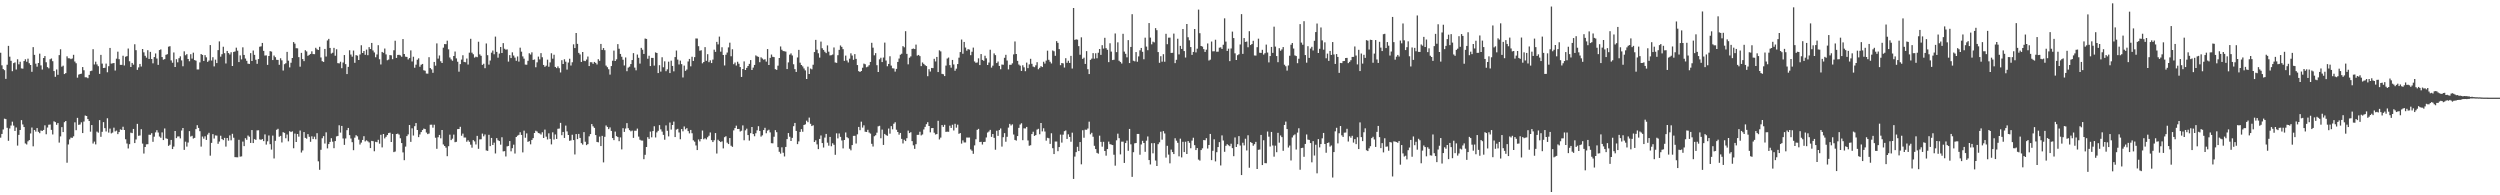 <?xml version="1.0" encoding="UTF-8"?>
<svg xmlns="http://www.w3.org/2000/svg" width="1920" height="150">
  <path d="M0 40.498h1v65.240H0zM1 50.159h1v52.718H1zM2 53.059h1v46.394H2zM3 53.897h1v37.255H3zM4 60.571h1v30.917H4zM5 49.725h1v48.441H5zM6 35.234h1v72.901H6zM7 43.536h1v55.128H7zM8 46.694h1v49.709H8zM9 54.662h1v38.798H9zM10 48.479h1v48.006H10zM11 47.914h1v52.643H11zM12 53.387h1v44.522H12zM13 45.531h1v66.286H13zM14 49.409h1v54.174H14zM15 47.401h1v52.437H15zM16 52.551h1v39.704H16zM17 52.746h1v42.833H17zM18 46.907h1v50.661H18zM19 45.527h1v64.673H19zM20 47.401h1v63.560H20zM21 45.069h1v63.455H21zM22 48.608h1v58.955H22zM23 49.924h1v52.567H23zM24 55.119h1v42.835H24zM25 36.223h1v76.174H25zM26 42.114h1v57.703H26zM27 48.921h1v52.155H27zM28 51.185h1v47.150H28zM29 48.363h1v52.858H29zM30 41.206h1v61.077H30zM31 50.203h1v50.056H31zM32 53.421h1v47.129H32zM33 44.522h1v55.289H33zM34 43.069h1v53.181H34zM35 47.823h1v55.296H35zM36 51.535h1v46.387H36zM37 52.480h1v43.325H37zM38 45.525h1v50.143H38zM39 44.884h1v54.872H39zM40 47.010h1v56.236H40zM41 54.593h1v38.573H41zM42 58.999h1v34.811H42zM43 53.341h1v42.519H43zM44 57.442h1v37.074H44zM45 42.329h1v67.209H45zM46 37.816h1v66.918H46zM47 51.185h1v46.429H47zM48 50.418h1v51.013H48zM49 56.870h1v36.990H49zM50 56.172h1v36.740H50zM51 43.240h1v81.715H51zM52 44.728h1v66.218H52zM53 44.778h1v62.292H53zM54 45.426h1v60.235H54zM55 44.877h1v61.027H55zM56 42.068h1v62.613H56zM57 47.237h1v46.719H57zM58 48.601h1v51.368H58zM59 59.651h1v30.881H59zM60 57.273h1v38.603H60zM61 56.811h1v38.757H61zM62 56.593h1v37.356H62zM63 51.512h1v50.700H63zM64 53.963h1v39.388H64zM65 59.324h1v29.414H65zM66 59.383h1v29.718H66zM67 60.056h1v31.409H67zM68 57.511h1v35.415H68zM69 54.650h1v46.454H69zM70 54.277h1v41.759H70zM71 37.761h1v72.469H71zM72 49.507h1v59.239H72zM73 47.342h1v63.574H73zM74 49.443h1v51.649H74zM75 50.819h1v51.070H75zM76 56.735h1v35.506H76zM77 42.151h1v62.913H77zM78 48.823h1v52.409H78zM79 52.247h1v41.565H79zM80 52.057h1v46.326H80zM81 48.850h1v52.110H81zM82 55.476h1v35.339H82zM83 50.821h1v51.011H83zM84 36.813h1v61.977H84zM85 48.834h1v53.602H85zM86 48.626h1v53.188H86zM87 48.365h1v49.690H87zM88 54.181h1v46.758H88zM89 45.051h1v55.241H89zM90 39.668h1v63.329H90zM91 45.481h1v55.925H91zM92 49.841h1v49.516H92zM93 49.802h1v49.997H93zM94 42.810h1v54.538H94zM95 50.265h1v49.596H95zM96 43.556h1v63.412H96zM97 43.092h1v67.138H97zM98 37.248h1v76.783H98zM99 47.056h1v63.677H99zM100 51.441h1v50.464H100zM101 48.349h1v53.897H101zM102 49.690h1v49.356H102zM103 34.000h1v75.877H103zM104 38.555h1v68.578H104zM105 53.636h1v41.517H105zM106 51.771h1v52.517H106zM107 49.086h1v54.971H107zM108 51.093h1v48.136H108zM109 37.642h1v72.647H109zM110 40.208h1v77.699H110zM111 42.854h1v70.017H111zM112 44.270h1v66.589H112zM113 38.564h1v72.166H113zM114 45.252h1v58.207H114zM115 39.832h1v63.709H115zM116 45.300h1v56.980H116zM117 48.658h1v60.233H117zM118 43.835h1v61.109H118zM119 41.050h1v60.612H119zM120 44.980h1v54.996H120zM121 49.837h1v51.968H121zM122 38.427h1v66.415H122zM123 37.937h1v67.889H123zM124 43.810h1v57.864H124zM125 45.811h1v61.766H125zM126 45.396h1v53.268H126zM127 42.089h1v64.137H127zM128 41.613h1v65.012H128zM129 35.843h1v76.170H129zM130 35.484h1v75.677H130zM131 46.397h1v61.050H131zM132 48.173h1v66.316H132zM133 40.290h1v72.281H133zM134 51.432h1v49.198H134zM135 45.461h1v60.615H135zM136 47.887h1v56.939H136zM137 44.673h1v60.093H137zM138 43.261h1v63.011H138zM139 46.376h1v53.847H139zM140 50.912h1v47.399H140zM141 39.434h1v75.677H141zM142 42.444h1v66.380H142zM143 41.592h1v70.999H143zM144 45.303h1v64.140H144zM145 47.051h1v53.675H145zM146 41.602h1v63.270H146zM147 44.982h1v59.326H147zM148 40.462h1v65.907H148zM149 46.140h1v59.729H149zM150 46.607h1v52.586H150zM151 53.341h1v42.815H151zM152 53.352h1v44.909H152zM153 47.900h1v52.860H153zM154 41.503h1v71.063H154zM155 42.201h1v62.668H155zM156 46.781h1v59.713H156zM157 42.323h1v62.377H157zM158 44.041h1v63.448H158zM159 47.514h1v55.870H159zM160 46.511h1v55.481H160zM161 34.632h1v84.913H161zM162 46.479h1v63.261H162zM163 43.909h1v59.086H163zM164 50.997h1v55.385H164zM165 45.840h1v58.161H165zM166 48.422h1v55.708H166zM167 38.482h1v71.963H167zM168 31.778h1v76.920H168zM169 43.499h1v60.754H169zM170 41.624h1v65.192H170zM171 35.912h1v71.693H171zM172 40.849h1v65.028H172zM173 48.727h1v63.883H173zM174 39.141h1v66.859H174zM175 40.732h1v67.326H175zM176 41.842h1v62.121H176zM177 40.153h1v67.614H177zM178 50.677h1v52.064H178zM179 39.892h1v65.872H179zM180 39.521h1v81.134H180zM181 36.603h1v84.190H181zM182 38.933h1v81.910H182zM183 47.676h1v59.711H183zM184 42.547h1v77.763H184zM185 45.605h1v74.522H185zM186 36.356h1v72.377H186zM187 42.194h1v70.054H187zM188 44.950h1v61.208H188zM189 46.680h1v60.683H189zM190 48.885h1v55.193H190zM191 49.095h1v55.936H191zM192 40.798h1v68.994H192zM193 46.859h1v53.041H193zM194 38.814h1v71.084H194zM195 42.160h1v64.716H195zM196 45.889h1v61.512H196zM197 49.022h1v51.102H197zM198 45.369h1v54.684H198zM199 35.877h1v71.180H199zM200 35.568h1v71.848H200zM201 32.954h1v73.851H201zM202 39.050h1v69.326H202zM203 42.641h1v60.567H203zM204 42.549h1v68.523H204zM205 49.841h1v58.697H205zM206 42.993h1v61.050H206zM207 39.290h1v71.439H207zM208 39.647h1v75.224H208zM209 46.106h1v58.019H209zM210 42.652h1v79.037H210zM211 43.906h1v64.224H211zM212 45.905h1v53.803H212zM213 46.012h1v52.895H213zM214 49.747h1v55.254H214zM215 44.753h1v59.583H215zM216 46.333h1v63.062H216zM217 54.167h1v47.374H217zM218 49.308h1v52.716H218zM219 48.592h1v57.616H219zM220 39.844h1v63.494H220zM221 46.614h1v61.919H221zM222 51.782h1v49.001H222zM223 48.193h1v53.254H223zM224 44.527h1v56.316H224zM225 32.291h1v81.580H225zM226 33.561h1v69.056H226zM227 36.994h1v72.054H227zM228 37.095h1v65.813H228zM229 43.863h1v61.121H229zM230 51.180h1v49.043H230zM231 40.599h1v76.554H231zM232 45.351h1v70.212H232zM233 46.973h1v54.469H233zM234 38.548h1v67.358H234zM235 39.498h1v67.010H235zM236 42.840h1v60.152H236zM237 42.130h1v62.910H237zM238 41.423h1v67.458H238zM239 39.427h1v65.261H239zM240 41.544h1v65.247H240zM241 41.620h1v63.320H241zM242 36.720h1v70.237H242zM243 37.885h1v64.407H243zM244 38.422h1v85.462H244zM245 35.950h1v94.457H245zM246 44.147h1v70.914H246zM247 46.987h1v59.221H247zM248 47.580h1v56.948H248zM249 37.573h1v72.681H249zM250 43.401h1v58.225H250zM251 31.082h1v82.885H251zM252 29.842h1v80.804H252zM253 36.834h1v72.185H253zM254 41.105h1v65.055H254zM255 40.478h1v68.307H255zM256 36.777h1v77.055H256zM257 42.785h1v65.577H257zM258 37.852h1v66.916H258zM259 48.475h1v55.925H259zM260 48.704h1v47.491H260zM261 47.417h1v54.405H261zM262 52.366h1v44.371H262zM263 48.047h1v58.301H263zM264 42.295h1v68.976H264zM265 49.267h1v57.088H265zM266 56.879h1v43.137H266zM267 51.375h1v46.893H267zM268 38.583h1v65.224H268zM269 41.885h1v64.490H269zM270 43.508h1v65.682H270zM271 38.832h1v76.501H271zM272 48.246h1v57.475H272zM273 42.320h1v61.507H273zM274 42.778h1v61.949H274zM275 46.056h1v61.185H275zM276 41.840h1v69.157H276zM277 34.760h1v74.771H277zM278 40.725h1v66.735H278zM279 39.143h1v65.442H279zM280 42.112h1v66.495H280zM281 38.077h1v69.678H281zM282 42.377h1v66.165H282zM283 36.209h1v73.226H283zM284 37.617h1v76.073H284zM285 32.954h1v75.215H285zM286 38.750h1v69.695H286zM287 40.295h1v75.883H287zM288 43.987h1v64.897H288zM289 41.805h1v67.410H289zM290 34.721h1v72.665H290zM291 45.502h1v64.835H291zM292 49.487h1v54.028H292zM293 39.899h1v73.279H293zM294 40.533h1v62.395H294zM295 37.285h1v68.994H295zM296 41.789h1v63.274H296zM297 46.287h1v57.440H297zM298 45.792h1v56.401H298zM299 42.281h1v59.596H299zM300 42.513h1v66.554H300zM301 45.479h1v57.372H301zM302 38.628h1v78.209H302zM303 31.274h1v85.121H303zM304 44.474h1v58.463H304zM305 42.197h1v60.420H305zM306 42.105h1v61.251H306zM307 42.549h1v63.661H307zM308 43.561h1v66.293H308zM309 30.004h1v87.039H309zM310 41.467h1v81.587H310zM311 43.510h1v69.099H311zM312 43.700h1v60.853H312zM313 45.669h1v57.561H313zM314 44.598h1v51.411H314zM315 38.706h1v70.255H315zM316 47.198h1v51.373H316zM317 43.561h1v60.539H317zM318 52.034h1v44.904H318zM319 49.660h1v44.865H319zM320 45.856h1v53.973H320zM321 44.801h1v60.512H321zM322 51.260h1v52.007H322zM323 49.697h1v51.709H323zM324 49.111h1v50.773H324zM325 53.957h1v44.799H325zM326 54.325h1v44.797H326zM327 56.463h1v45.328H327zM328 56.598h1v46.440H328zM329 43.932h1v58.640H329zM330 52.288h1v43.515H330zM331 53.309h1v42.416H331zM332 55.927h1v42.146H332zM333 47.582h1v48.219H333zM334 50.416h1v55.380H334zM335 33.341h1v80.942H335zM336 45.021h1v60.406H336zM337 42.609h1v61.013H337zM338 47.042h1v59.214H338zM339 48.363h1v51.501H339zM340 36.619h1v74.341H340zM341 33.852h1v78.291H341zM342 33.936h1v79.482H342zM343 31.252h1v88.687H343zM344 37.901h1v74.380H344zM345 44.133h1v59.312H345zM346 45.618h1v62.029H346zM347 46.655h1v59.827H347zM348 43.018h1v60.333H348zM349 39.601h1v69.587H349zM350 44.859h1v64.059H350zM351 47.404h1v51.768H351zM352 55.023h1v44.055H352zM353 49.246h1v48.138H353zM354 45.786h1v58.459H354zM355 42.467h1v60.114H355zM356 47.543h1v58.060H356zM357 47.807h1v57.806H357zM358 44.948h1v63.906H358zM359 49.544h1v58.159H359zM360 40.443h1v68.479H360zM361 29.823h1v81.264H361zM362 40.427h1v72.972H362zM363 41.693h1v65.913H363zM364 44.250h1v64.357H364zM365 43.538h1v67.415H365zM366 43.943h1v60.381H366zM367 32.046h1v82.256H367zM368 41.789h1v65.252H368zM369 42.835h1v64.128H369zM370 49.825h1v52.801H370zM371 48.942h1v55.783H371zM372 52.384h1v50.899H372zM373 33.357h1v82.189H373zM374 42.407h1v73.471H374zM375 49.590h1v53.927H375zM376 46.493h1v65.730H376zM377 40.443h1v65.492H377zM378 38.818h1v72.519H378zM379 41.656h1v67.889H379zM380 28.104h1v89.747H380zM381 39.828h1v66.241H381zM382 44.268h1v63.435H382zM383 41.174h1v67.163H383zM384 36.104h1v74.998H384zM385 40.714h1v64.721H385zM386 33.108h1v83.153H386zM387 37.434h1v78.644H387zM388 38.125h1v82.043H388zM389 37.933h1v74.480H389zM390 47.317h1v64.778H390zM391 42.345h1v66.016H391zM392 44.570h1v71.649H392zM393 40.210h1v73.622H393zM394 42.638h1v68.465H394zM395 44.213h1v73.702H395zM396 46.706h1v58.488H396zM397 43.353h1v60.848H397zM398 47.305h1v56.280H398zM399 36.610h1v64.993H399zM400 39.704h1v63.943H400zM401 43.300h1v73.730H401zM402 45.078h1v55.252H402zM403 49.628h1v56.161H403zM404 49.693h1v52.760H404zM405 46.685h1v62.244H405zM406 40.897h1v67.481H406zM407 41.908h1v68.932H407zM408 40.196h1v67.289H408zM409 46.040h1v60.068H409zM410 45.687h1v56.438H410zM411 51.647h1v48.745H411zM412 47.884h1v53.139H412zM413 43.449h1v58.731H413zM414 45.612h1v56.891H414zM415 40.814h1v62.519H415zM416 43.977h1v57.578H416zM417 49.844h1v56.136H417zM418 51.299h1v48.257H418zM419 50.455h1v54.508H419zM420 45.806h1v61.324H420zM421 51.274h1v51.137H421zM422 47.930h1v58.738H422zM423 40.922h1v69.994H423zM424 45.037h1v56.575H424zM425 42.050h1v65.121H425zM426 51.398h1v51.862H426zM427 52.320h1v54.366H427zM428 50.999h1v47.935H428zM429 52.366h1v46.353H429zM430 55.678h1v38.699H430zM431 46.239h1v57.571H431zM432 49.159h1v52.144H432zM433 45.493h1v60.441H433zM434 47.365h1v49.118H434zM435 53.478h1v47.422H435zM436 48.008h1v55.659H436zM437 45.113h1v63.013H437zM438 50.336h1v57.468H438zM439 47.797h1v55.701H439zM440 34.023h1v73.528H440zM441 36.928h1v81.686H441zM442 25.330h1v77.634H442zM443 33.696h1v73.153H443zM444 40.588h1v62.290H444zM445 41.814h1v64.110H445zM446 47.555h1v62.354H446zM447 39.933h1v71.143H447zM448 46.623h1v54.849H448zM449 46.935h1v61.929H449zM450 45.740h1v65.746H450zM451 43.396h1v67.305H451zM452 50.729h1v53.991H452zM453 47.784h1v55.188H453zM454 47.818h1v47.463H454zM455 49.015h1v47.994H455zM456 47.571h1v50.640H456zM457 48.289h1v55.453H457zM458 49.525h1v59.461H458zM459 45.440h1v63.890H459zM460 46.690h1v58.214H460zM461 33.733h1v78.424H461zM462 38.363h1v65.957H462zM463 36.891h1v87.806H463zM464 38.562h1v66.481H464zM465 50.379h1v45.959H465zM466 51.627h1v45.870H466zM467 53.194h1v45.992H467zM468 57.275h1v40.567H468zM469 50.720h1v49.860H469zM470 46.628h1v59.406H470zM471 38.885h1v68.758H471zM472 46.868h1v54.208H472zM473 45.543h1v58.990H473zM474 33.918h1v71.368H474zM475 37.452h1v70.979H475zM476 41.439h1v64.066H476zM477 43.565h1v71.175H477zM478 45.879h1v52.597H478zM479 50.278h1v51.022H479zM480 44.140h1v54.600H480zM481 54.698h1v39.880H481zM482 51.908h1v46.545H482zM483 51.194h1v48.763H483zM484 49.228h1v51.661H484zM485 46.106h1v54.185H485zM486 40.784h1v65.083H486zM487 51.924h1v48.475H487zM488 54.030h1v46.371H488zM489 41.860h1v56.916H489zM490 44.371h1v60.544H490zM491 48.825h1v58.470H491zM492 36.747h1v71.185H492zM493 38.187h1v69.786H493zM494 41.396h1v80.859H494zM495 29.597h1v89.294H495zM496 29.878h1v83.002H496zM497 45.094h1v60.283H497zM498 42.783h1v63.865H498zM499 50.720h1v50.324H499zM500 44.428h1v61.024H500zM501 44.513h1v56.122H501zM502 50.384h1v46.575H502zM503 40.233h1v65.353H503zM504 40.709h1v60.988H504zM505 56.106h1v44.337H505zM506 50.061h1v46.019H506zM507 54.989h1v44.321H507zM508 43.996h1v57.065H508zM509 51.636h1v51.963H509zM510 47.081h1v60.221H510zM511 54.687h1v41.629H511zM512 53.236h1v47.209H512zM513 47.369h1v57.381H513zM514 56.110h1v38.006H514zM515 46.607h1v52.927H515zM516 50.640h1v45.367H516zM517 54.778h1v38.626H517zM518 43.824h1v61.464H518zM519 38.786h1v60.748H519zM520 45.799h1v53.146H520zM521 49.519h1v52.233H521zM522 46.557h1v60.413H522zM523 49.253h1v49.876H523zM524 59.493h1v41.352H524zM525 50.377h1v46.767H525zM526 54.433h1v44.909H526zM527 53.375h1v45.019H527zM528 47.230h1v53.499H528zM529 45.275h1v57.156H529zM530 50.947h1v48.866H530zM531 43.591h1v58.736H531zM532 46.818h1v60.944H532zM533 43.897h1v64.902H533zM534 29.544h1v82.178H534zM535 29.608h1v85.638H535zM536 35.488h1v71.603H536zM537 38.949h1v69.624H537zM538 38.628h1v68.102H538zM539 48.635h1v51.617H539zM540 47.617h1v59.344H540zM541 36.186h1v69.999H541zM542 46.687h1v60.379H542zM543 41.608h1v63.801H543zM544 47.781h1v56.461H544zM545 46.326h1v55.426H545zM546 48.420h1v59.198H546zM547 45.760h1v63.359H547zM548 38.152h1v69.592H548zM549 39.837h1v62.368H549zM550 32.162h1v85.764H550zM551 34.085h1v73.210H551zM552 28.091h1v80.239H552zM553 39.700h1v69.424H553zM554 36.305h1v72.253H554zM555 42.258h1v71.690H555zM556 50.258h1v55.103H556zM557 42.027h1v62.645H557zM558 40.368h1v69.196H558zM559 36.401h1v74.256H559zM560 32.787h1v73.233H560zM561 43.236h1v68.699H561zM562 37.830h1v74.950H562zM563 49.292h1v50.837H563zM564 48.051h1v50.290H564zM565 50.333h1v46.195H565zM566 47.429h1v51.659H566zM567 48.926h1v50.075H567zM568 51.485h1v49.530H568zM569 59.065h1v41.345H569zM570 53.014h1v43.284H570zM571 47.136h1v60.574H571zM572 53.764h1v46.312H572zM573 52.123h1v46.712H573zM574 50.672h1v53.066H574zM575 49.068h1v58.921H575zM576 46.147h1v56.149H576zM577 53.764h1v43.781H577zM578 51.913h1v51.045H578zM579 49.878h1v54.771H579zM580 42.535h1v59.807H580zM581 43.252h1v56.852H581zM582 43.671h1v53.256H582zM583 47.745h1v52.796H583zM584 44.014h1v60.915H584zM585 44.946h1v58.976H585zM586 45.824h1v54.053H586zM587 45.536h1v52.638H587zM588 47.305h1v55.019H588zM589 37.676h1v62.613H589zM590 49.896h1v49.752H590zM591 44.421h1v57.271H591zM592 41.867h1v68.131H592zM593 43.611h1v66.490H593zM594 43.897h1v61.114H594zM595 53.158h1v46.806H595zM596 53.671h1v47.841H596zM597 50.416h1v62.563H597zM598 44.561h1v72.020H598zM599 35.708h1v82.256H599zM600 38.207h1v74.929H600zM601 39.198h1v78.090H601zM602 39.397h1v80.752H602zM603 39.654h1v73.183H603zM604 53.062h1v53.815H604zM605 47.923h1v54.268H605zM606 41.961h1v63.055H606zM607 40.995h1v67.298H607zM608 42.606h1v63.288H608zM609 49.361h1v47.566H609zM610 53.069h1v41.327H610zM611 55.238h1v45.316H611zM612 44.122h1v66.550H612zM613 38.278h1v70.322H613zM614 48.122h1v53.190H614zM615 49.937h1v49.230H615zM616 50.990h1v50.175H616zM617 52.565h1v43.458H617zM618 54.053h1v41.441H618zM619 60.690h1v31.961H619zM620 51.210h1v42.654H620zM621 56.827h1v33.508H621zM622 52.650h1v42.446H622zM623 53.224h1v43.581H623zM624 49.706h1v46.488H624zM625 39.970h1v69.077H625zM626 30.636h1v77.135H626zM627 38.127h1v72.762H627zM628 40.913h1v73.604H628zM629 44.213h1v62.503H629zM630 31.927h1v72.130H630zM631 37.072h1v72.791H631zM632 38.345h1v74.940H632zM633 39.729h1v65.968H633zM634 40.807h1v62.050H634zM635 34.866h1v74.728H635zM636 39.693h1v72.157H636zM637 42.570h1v62.574H637zM638 42.371h1v69.983H638zM639 41.897h1v68.115H639zM640 36.449h1v74.757H640zM641 47.987h1v70.880H641zM642 48.301h1v54.094H642zM643 42.398h1v63.888H643zM644 38.278h1v64.238H644zM645 34.893h1v70.228H645zM646 35.978h1v71.887H646zM647 37.798h1v76.172H647zM648 46.756h1v60.745H648zM649 42.702h1v59.031H649zM650 46.424h1v58.939H650zM651 47.971h1v58.225H651zM652 45.055h1v69.161H652zM653 40.965h1v74.501H653zM654 42.648h1v68.747H654zM655 45.921h1v58.434H655zM656 41.586h1v62.691H656zM657 45.232h1v65.016H657zM658 49.983h1v53.208H658zM659 54.648h1v42.815H659zM660 55.280h1v44.710H660zM661 54.522h1v38.940H661zM662 52.039h1v45.957H662zM663 48.846h1v47.404H663zM664 49.363h1v51.828H664zM665 51.654h1v49.697H665zM666 51.173h1v48.537H666zM667 50.061h1v51.750H667zM668 47.550h1v55.071H668zM669 32.890h1v77.545H669zM670 36.614h1v75.916H670zM671 42.474h1v62.203H671zM672 40.812h1v63.091H672zM673 50.075h1v51.830H673zM674 55.307h1v41.711H674zM675 45.584h1v51.036H675zM676 44.321h1v61.878H676zM677 47.669h1v51.846H677zM678 44.183h1v67.106H678zM679 32.712h1v70.168H679zM680 46.484h1v57.323H680zM681 50.883h1v53.410H681zM682 49.095h1v49.596H682zM683 43.224h1v59.454H683zM684 50.381h1v46.502H684zM685 52.430h1v46.918H685zM686 52.574h1v42.430H686zM687 55.012h1v38.871H687zM688 52.881h1v46.767H688zM689 47.587h1v53.773H689zM690 44.943h1v58.486H690zM691 42.025h1v60.056H691zM692 41.254h1v65.419H692zM693 35.424h1v74.734H693zM694 36.351h1v70.969H694zM695 23.982h1v84.341H695zM696 41.361h1v64.778H696zM697 49.404h1v50.901H697zM698 44.362h1v57.859H698zM699 43.320h1v58.202H699zM700 37.598h1v70.805H700zM701 37.299h1v74.313H701zM702 37.667h1v76.680H702zM703 34.229h1v76.501H703zM704 42.682h1v60.873H704zM705 42.210h1v61.292H705zM706 43.098h1v58.083H706zM707 50.773h1v53.210H707zM708 47.983h1v55.280H708zM709 49.029h1v50.400H709zM710 50.070h1v47.376H710zM711 50.752h1v44.618H711zM712 58.525h1v35.330H712zM713 53.156h1v43.613H713zM714 54.950h1v46.696H714zM715 52.160h1v46.236H715zM716 52.345h1v45.955H716zM717 45.184h1v56.765H717zM718 47.193h1v56.106H718zM719 43.728h1v59.230H719zM720 55.350h1v37.408H720zM721 38.631h1v68.456H721zM722 39.471h1v66.218H722zM723 56.710h1v39.331H723zM724 57.053h1v40.359H724zM725 58.424h1v37.440H725zM726 50.359h1v50.940H726zM727 44.948h1v56.158H727zM728 44.179h1v57.030H728zM729 50.024h1v46.486H729zM730 51.974h1v46.264H730zM731 46.049h1v49.766H731zM732 49.516h1v50.681H732zM733 54.327h1v40.727H733zM734 52.737h1v45.335H734zM735 49.212h1v46.513H735zM736 44.314h1v58.443H736zM737 39.988h1v62.199H737zM738 30.350h1v79.944H738zM739 41.263h1v66.554H739zM740 32.211h1v77.188H740zM741 36.511h1v72.890H741zM742 38.908h1v66.724H742zM743 37.756h1v67.898H743zM744 38.070h1v67.582H744zM745 42.412h1v72.322H745zM746 39.745h1v76.035H746zM747 36.541h1v81.596H747zM748 47.191h1v64.471H748zM749 48.214h1v58.731H749zM750 47.958h1v51.768H750zM751 44.776h1v54.183H751zM752 49.986h1v59.122H752zM753 41.526h1v67.365H753zM754 46.051h1v64.977H754zM755 46.717h1v62.350H755zM756 42.792h1v66.099H756zM757 44.778h1v60.793H757zM758 49.915h1v51.858H758zM759 48.013h1v53.014H759zM760 38.194h1v61.555H760zM761 51.897h1v53.236H761zM762 50.411h1v52.522H762zM763 40.997h1v64.879H763zM764 42.325h1v72.675H764zM765 48.413h1v52.007H765zM766 47.243h1v57.099H766zM767 50.617h1v49.276H767zM768 53.215h1v45.442H768zM769 49.578h1v63.036H769zM770 49.727h1v55.666H770zM771 44.385h1v57.854H771zM772 42.107h1v66.747H772zM773 46.472h1v58.591H773zM774 53.277h1v44.696H774zM775 49.752h1v45.387H775zM776 49.780h1v46.564H776zM777 48.624h1v46.861H777zM778 41.771h1v61.567H778zM779 31.824h1v75.620H779zM780 41.460h1v66.497H780zM781 46.733h1v57.756H781zM782 49.578h1v48.612H782zM783 50.446h1v45.177H783zM784 54.460h1v40.185H784zM785 50.141h1v57.509H785zM786 51.704h1v46.868H786zM787 54.698h1v43.966H787zM788 48.083h1v49.402H788zM789 52.309h1v55.563H789zM790 49.475h1v62.446H790zM791 45.172h1v66.376H791zM792 49.010h1v53.968H792zM793 51.130h1v50.052H793zM794 51.608h1v52.808H794zM795 50.159h1v53.574H795zM796 47.788h1v51.741H796zM797 53.190h1v45.733H797zM798 52.087h1v51.052H798zM799 50.796h1v43.659H799zM800 51.508h1v49.384H800zM801 47.420h1v51.107H801zM802 48.841h1v52.169H802zM803 46.555h1v61.455H803zM804 38.935h1v66.879H804zM805 45.934h1v60.237H805zM806 47.415h1v63.068H806zM807 48.731h1v53.597H807zM808 38.752h1v75.053H808zM809 39.393h1v78.951H809zM810 42.847h1v65.865H810zM811 31.586h1v77.090H811zM812 32.904h1v83.194H812zM813 37.743h1v75.229H813zM814 50.075h1v53.316H814zM815 48.388h1v61.141H815zM816 48.690h1v54.755H816zM817 51.881h1v48.878H817zM818 44.689h1v55.522H818zM819 48.237h1v58.477H819zM820 46.651h1v56.525H820zM821 48.310h1v56.861H821zM822 42.931h1v65.929H822zM823 52.652h1v49.235H823zM824 6.139h1v131.305H824zM825 30.622h1v89.651H825zM826 30.215h1v86.634H826zM827 30.446h1v82.301H827zM828 35.431h1v80.582H828zM829 42.046h1v67.067H829zM830 28.679h1v97.552H830zM831 45.193h1v54.852H831zM832 44.312h1v61.464H832zM833 49.120h1v50.441H833zM834 39.251h1v60.452H834zM835 53.128h1v45.596H835zM836 56.898h1v36.534H836zM837 45.998h1v57.156H837zM838 45.005h1v56.960H838zM839 40.814h1v64.178H839zM840 45.046h1v66.907H840zM841 40.926h1v73.567H841zM842 44.740h1v72.681H842zM843 40.491h1v77.520H843zM844 37.646h1v66.559H844zM845 42.158h1v66.804H845zM846 34.737h1v77.907H846zM847 37.308h1v71.576H847zM848 29.043h1v86.948H848zM849 37.017h1v82.535H849zM850 38.262h1v76.199H850zM851 47.722h1v61.018H851zM852 33.234h1v77.438H852zM853 39.610h1v71.448H853zM854 46.145h1v65.275H854zM855 45.872h1v72.958H855zM856 25.713h1v101.505H856zM857 40.061h1v67.694H857zM858 32.499h1v70.161H858zM859 46.623h1v59.537H859zM860 47.559h1v71.006H860zM861 48.777h1v60.038H861zM862 25.967h1v82.855H862zM863 39.615h1v85.510H863zM864 41.329h1v68.568H864zM865 44.053h1v63.938H865zM866 30.828h1v84.970H866zM867 48.418h1v50.587H867zM868 36.042h1v74.821H868zM869 10.922h1v124.928H869zM870 46.632h1v70.246H870zM871 47.106h1v62.949H871zM872 39.970h1v69.878H872zM873 47.390h1v55.476H873zM874 43.293h1v59.573H874zM875 38.674h1v80.150H875zM876 36.804h1v74.149H876zM877 39.768h1v68.342H877zM878 45.497h1v64.327H878zM879 28.947h1v87.611H879zM880 35.806h1v72.217H880zM881 38.578h1v66.236H881zM882 17.690h1v105.219H882zM883 28.903h1v97.403H883zM884 34.071h1v75.916H884zM885 32.000h1v85.755H885zM886 32.584h1v77.321H886zM887 21.600h1v101.678H887zM888 23.174h1v104.320H888zM889 39.983h1v70.750H889zM890 48.251h1v61.075H890zM891 43.144h1v58.003H891zM892 47.365h1v59.892H892zM893 41.643h1v59.088H893zM894 47.415h1v55.067H894zM895 25.962h1v95.084H895zM896 33.959h1v78.024H896zM897 28.928h1v89.816H897zM898 28.887h1v96.556H898zM899 40.640h1v74.256H899zM900 40.528h1v76.243H900zM901 25.793h1v92.519H901zM902 48.489h1v57.719H902zM903 45.916h1v62.096H903zM904 29.741h1v79.926H904zM905 41.792h1v78.250H905zM906 35.225h1v71.269H906zM907 37.605h1v83.256H907zM908 22.282h1v86.602H908zM909 39.242h1v77.563H909zM910 44.170h1v64.684H910zM911 18.434h1v99.850H911zM912 28.642h1v79.710H912zM913 30.986h1v78.701H913zM914 36.156h1v77.728H914zM915 42.139h1v65.845H915zM916 39.885h1v65.920H916zM917 22.261h1v89.227H917zM918 40.253h1v74.975H918zM919 37.386h1v76.353H919zM920 7.388h1v115.187H920zM921 25.477h1v97.868H921zM922 35.321h1v79.951H922zM923 35.772h1v78.170H923zM924 37.715h1v69.852H924zM925 39.885h1v67.847H925zM926 38.127h1v68.019H926zM927 33.396h1v80.667H927zM928 46.504h1v64.879H928zM929 45.840h1v57.003H929zM930 31.876h1v91.118H930zM931 39.423h1v76.405H931zM932 39.349h1v67.669H932zM933 30.519h1v93.439H933zM934 39.741h1v77.163H934zM935 39.661h1v73.295H935zM936 36.591h1v72.542H936zM937 36.335h1v90.742H937zM938 37.598h1v66.396H938zM939 34.341h1v73.588H939zM940 14.097h1v102.486H940zM941 31.938h1v80.035H941zM942 39.100h1v71.633H942zM943 37.399h1v74.190H943zM944 46.971h1v65.295H944zM945 37.232h1v73.167H945zM946 24.287h1v89.465H946zM947 29.237h1v90.701H947zM948 40.940h1v64.620H948zM949 46.101h1v66.779H949zM950 42.384h1v68.344H950zM951 41.659h1v62.869H951zM952 34.172h1v77.609H952zM953 10.876h1v123.576H953zM954 41.370h1v68.234H954zM955 29.228h1v82.420H955zM956 32.204h1v74.352H956zM957 31.913h1v83.629H957zM958 36.285h1v67.612H958zM959 23.975h1v104.851H959zM960 34.593h1v74.526H960zM961 33.801h1v76.030H961zM962 31.359h1v80.573H962zM963 42.622h1v68.136H963zM964 42.723h1v66.236H964zM965 36.262h1v93.537H965zM966 29.697h1v85.366H966zM967 40.512h1v74.323H967zM968 40.649h1v62.972H968zM969 38.242h1v88.506H969zM970 41.940h1v65.788H970zM971 40.844h1v84.425H971zM972 34.238h1v91.138H972zM973 40.347h1v60.645H973zM974 47.912h1v57.069H974zM975 43.053h1v69.482H975zM976 36.049h1v65.298H976zM977 40.597h1v71.098H977zM978 20.473h1v99.847H978zM979 35.797h1v76.089H979zM980 43.048h1v73.846H980zM981 47.779h1v54.238H981zM982 36.996h1v72.574H982zM983 38.979h1v65.078H983zM984 37.939h1v67.381H984zM985 36.170h1v79.626H985zM986 49.741h1v46.234H986zM987 50.903h1v42.492H987zM988 54.199h1v44.916H988zM989 50.276h1v63.025H989zM990 42.824h1v68.955H990zM991 34.380h1v88.854H991zM992 33.009h1v72.574H992zM993 37.257h1v66.705H993zM994 42.554h1v60.667H994zM995 43.046h1v71.803H995zM996 48.544h1v53.304H996zM997 45.117h1v53.366H997zM998 18.526h1v111.818H998zM999 32.696h1v81.015H999zM1000 34.346h1v79.134H1000zM1001 16.296h1v104.132H1001zM1002 42.307h1v68.234H1002zM1003 48.154h1v55.096H1003zM1004 35.502h1v71.711H1004zM1005 44.463h1v63.007H1005zM1006 37.276h1v72.617H1006zM1007 35.928h1v88.754H1007zM1008 38.770h1v69.635H1008zM1009 31.348h1v88.110H1009zM1010 24.607h1v86.556H1010zM1011 18.070h1v115.054H1011zM1012 40.688h1v66.158H1012zM1013 37.461h1v75.760H1013zM1014 21.087h1v89.580H1014zM1015 31.025h1v75.190H1015zM1016 38.152h1v63.963H1016zM1017 32.524h1v78.062H1017zM1018 44.730h1v72.574H1018zM1019 41.148h1v68.681H1019zM1020 46.724h1v62.677H1020zM1021 39.095h1v73.499H1021zM1022 42.174h1v69.541H1022zM1023 32.332h1v103.995H1023zM1024 41.830h1v74.936H1024zM1025 49.104h1v51.759H1025zM1026 41.533h1v56.593H1026zM1027 43.703h1v66.438H1027zM1028 55.968h1v46.394H1028zM1029 48.331h1v48.463H1029zM1030 48.505h1v55.428H1030zM1031 46.969h1v58.193H1031zM1032 46.779h1v55.133H1032zM1033 44.545h1v57.246H1033zM1034 44.460h1v54.460H1034zM1035 48.509h1v60.196H1035zM1036 47.488h1v57.163H1036zM1037 46.220h1v59.573H1037zM1038 43.746h1v60.553H1038zM1039 43.675h1v65.849H1039zM1040 35.699h1v71.136H1040zM1041 42.643h1v68.031H1041zM1042 49.471h1v55.946H1042zM1043 38.244h1v76.238H1043zM1044 54.602h1v39.386H1044zM1045 41.135h1v64.197H1045zM1046 48.866h1v59.507H1046zM1047 42.089h1v59.502H1047zM1048 44.426h1v54.153H1048zM1049 30.835h1v84.574H1049zM1050 31.226h1v84.780H1050zM1051 38.033h1v75.886H1051zM1052 30.496h1v81.770H1052zM1053 30.730h1v75.332H1053zM1054 48.182h1v56.879H1054zM1055 41.180h1v65.913H1055zM1056 30.778h1v82.043H1056zM1057 45.683h1v55.593H1057zM1058 48.317h1v48.418H1058zM1059 32.082h1v73.219H1059zM1060 36.536h1v77.222H1060zM1061 39.196h1v70.706H1061zM1062 26.285h1v90.765H1062zM1063 25.960h1v80.241H1063zM1064 36.900h1v75.817H1064zM1065 32.309h1v80.198H1065zM1066 35.056h1v80.713H1066zM1067 42.670h1v66.438H1067zM1068 39.565h1v69.825H1068zM1069 13.005h1v122.507H1069zM1070 32.334h1v76.241H1070zM1071 45.808h1v62.947H1071zM1072 43.545h1v65.565H1072zM1073 42.181h1v67.502H1073zM1074 43.407h1v64.874H1074zM1075 31.105h1v95.377H1075zM1076 33.270h1v78.161H1076zM1077 18.043h1v99.751H1077zM1078 30.963h1v89.257H1078zM1079 38.438h1v81.148H1079zM1080 36.234h1v86.181H1080zM1081 31.723h1v83.633H1081zM1082 43.217h1v70.113H1082zM1083 51.025h1v56.429H1083zM1084 36.429h1v83.952H1084zM1085 45.998h1v58.788H1085zM1086 36.784h1v74.716H1086zM1087 39.388h1v69.502H1087zM1088 11.886h1v103.059H1088zM1089 39.830h1v66.753H1089zM1090 39.896h1v67.820H1090zM1091 34.158h1v91.209H1091zM1092 35.097h1v80.564H1092zM1093 28.329h1v83.379H1093zM1094 36.074h1v76.859H1094zM1095 30.354h1v89.697H1095zM1096 40.013h1v73.084H1096zM1097 37.125h1v77.145H1097zM1098 42.796h1v76.497H1098zM1099 43.799h1v75.714H1099zM1100 46.747h1v56.511H1100zM1101 35.429h1v82.210H1101zM1102 26.022h1v93.823H1102zM1103 33.595h1v90.939H1103zM1104 18.640h1v96.192H1104zM1105 39.947h1v71.954H1105zM1106 47.317h1v58.722H1106zM1107 24.934h1v100.635H1107zM1108 19.002h1v98.550H1108zM1109 37.749h1v75.352H1109zM1110 35.209h1v78.994H1110zM1111 30.061h1v81.290H1111zM1112 26.637h1v95.579H1112zM1113 34.653h1v75.133H1113zM1114 26.209h1v86.803H1114zM1115 32.710h1v88.779H1115zM1116 41.812h1v66.254H1116zM1117 42.842h1v74.751H1117zM1118 38.306h1v71.812H1118zM1119 37.370h1v82.114H1119zM1120 27.782h1v90.102H1120zM1121 35.930h1v78.252H1121zM1122 26.147h1v88.664H1122zM1123 27.596h1v84.105H1123zM1124 48.930h1v61.189H1124zM1125 38.294h1v75.897H1125zM1126 35.264h1v87.524H1126zM1127 24.792h1v92.006H1127zM1128 42.380h1v62.734H1128zM1129 39.681h1v66.330H1129zM1130 41.583h1v69.518H1130zM1131 33.806h1v81.924H1131zM1132 37.209h1v73.792H1132zM1133 31.265h1v87.202H1133zM1134 40.578h1v63.153H1134zM1135 40.544h1v74.565H1135zM1136 27.239h1v92.384H1136zM1137 39.928h1v67.648H1137zM1138 31.201h1v77.216H1138zM1139 36.147h1v82.635H1139zM1140 45.245h1v56.300H1140zM1141 52.000h1v50.187H1141zM1142 47.605h1v66.433H1142zM1143 43.252h1v58.326H1143zM1144 52.563h1v50.688H1144zM1145 43.966h1v55.911H1145zM1146 19.553h1v101.189H1146zM1147 36.399h1v71.530H1147zM1148 35.587h1v78.710H1148zM1149 40.196h1v70.157H1149zM1150 29.436h1v84.549H1150zM1151 30.421h1v78.607H1151zM1152 17.903h1v103.876H1152zM1153 42.149h1v61.585H1153zM1154 32.153h1v81.667H1154zM1155 44.694h1v71.159H1155zM1156 30.819h1v87.302H1156zM1157 33.762h1v76.923H1157zM1158 35.527h1v84.313H1158zM1159 28.896h1v75.893H1159zM1160 37.209h1v68.385H1160zM1161 39.455h1v64.831H1161zM1162 39.159h1v76.046H1162zM1163 44.994h1v60.267H1163zM1164 42.719h1v63.856H1164zM1165 39.175h1v71.217H1165zM1166 44.501h1v65.712H1166zM1167 45.179h1v59.477H1167zM1168 28.802h1v92.150H1168zM1169 48.125h1v57.156H1169zM1170 40.215h1v65.900H1170zM1171 46.445h1v59.290H1171zM1172 40.636h1v64.909H1172zM1173 48.745h1v51.272H1173zM1174 35.710h1v79.294H1174zM1175 50.379h1v52.515H1175zM1176 39.695h1v59.441H1176zM1177 42.938h1v57.994H1177zM1178 29.670h1v89.925H1178zM1179 36.182h1v78.168H1179zM1180 42.936h1v60.677H1180zM1181 41.716h1v58.463H1181zM1182 44.259h1v63.492H1182zM1183 46.877h1v55.405H1183zM1184 28.125h1v87.975H1184zM1185 40.599h1v66.751H1185zM1186 56.756h1v43.153H1186zM1187 56.738h1v48.495H1187zM1188 40.958h1v68.042H1188zM1189 49.654h1v55.307H1189zM1190 37.830h1v63.494H1190zM1191 4.992h1v142.463H1191zM1192 39.375h1v75.151H1192zM1193 38.182h1v82.626H1193zM1194 34.552h1v85.682H1194zM1195 43.240h1v76.447H1195zM1196 37.722h1v73.176H1196zM1197 32.458h1v79.234H1197zM1198 46.243h1v62.228H1198zM1199 50.262h1v56.035H1199zM1200 48.576h1v57.685H1200zM1201 46.889h1v54.831H1201zM1202 40.006h1v71.333H1202zM1203 46.291h1v55.495H1203zM1204 35.889h1v81.736H1204zM1205 41.576h1v71.949H1205zM1206 44.158h1v67.898H1206zM1207 32.977h1v83.496H1207zM1208 29.217h1v88.172H1208zM1209 40.675h1v67.110H1209zM1210 27.805h1v85.025H1210zM1211 36.642h1v75.249H1211zM1212 40.199h1v75.755H1212zM1213 42.664h1v68.770H1213zM1214 44.790h1v66.172H1214zM1215 47.466h1v60.972H1215zM1216 26.287h1v88.042H1216zM1217 29.077h1v101.724H1217zM1218 31.808h1v83.752H1218zM1219 34.689h1v72.775H1219zM1220 24.124h1v88.174H1220zM1221 33.051h1v81.972H1221zM1222 32.426h1v87.952H1222zM1223 25.710h1v96.041H1223zM1224 29.105h1v99.559H1224zM1225 29.599h1v90.218H1225zM1226 36.637h1v75.037H1226zM1227 41.549h1v76.355H1227zM1228 33.968h1v83.750H1228zM1229 48.452h1v54.771H1229zM1230 36.559h1v73.965H1230zM1231 30.702h1v81.743H1231zM1232 37.914h1v76.550H1232zM1233 43.851h1v73.004H1233zM1234 36.951h1v72.958H1234zM1235 40.086h1v73.881H1235zM1236 23.969h1v101.859H1236zM1237 47.289h1v73.277H1237zM1238 46.305h1v59.480H1238zM1239 26.459h1v89.671H1239zM1240 34.151h1v83.583H1240zM1241 33.197h1v76.962H1241zM1242 20.673h1v94.601H1242zM1243 44.744h1v58.813H1243zM1244 36.275h1v69.825H1244zM1245 39.466h1v69.232H1245zM1246 49.731h1v54.169H1246zM1247 41.993h1v65.987H1247zM1248 38.644h1v70.912H1248zM1249 36.395h1v76.868H1249zM1250 35.108h1v69.685H1250zM1251 34.628h1v71.784H1251zM1252 29.507h1v85.201H1252zM1253 36.193h1v70.461H1253zM1254 35.209h1v67.344H1254zM1255 40.128h1v73.496H1255zM1256 55.028h1v47.793H1256zM1257 44.135h1v56.074H1257zM1258 35.813h1v69.868H1258zM1259 43.121h1v57.882H1259zM1260 48.376h1v53.432H1260zM1261 48.358h1v54.456H1261zM1262 47.887h1v62.746H1262zM1263 50.624h1v41.286H1263zM1264 52.663h1v40.814H1264zM1265 37.045h1v72.647H1265zM1266 46.717h1v59.333H1266zM1267 43.316h1v72.267H1267zM1268 32.433h1v80.251H1268zM1269 39.970h1v70.786H1269zM1270 35.834h1v86.426H1270zM1271 39.757h1v75.240H1271zM1272 43.600h1v62.164H1272zM1273 38.551h1v67.902H1273zM1274 34.666h1v86.639H1274zM1275 33.856h1v83.027H1275zM1276 41.016h1v73.965H1276zM1277 35.186h1v79.516H1277zM1278 38.672h1v71.748H1278zM1279 38.530h1v64.487H1279zM1280 53.700h1v42.297H1280zM1281 44.243h1v74.506H1281zM1282 43.613h1v58.012H1282zM1283 42.810h1v53.426H1283zM1284 35.667h1v83.107H1284zM1285 44.277h1v59.846H1285zM1286 40.116h1v71.095H1286zM1287 16.498h1v106.597H1287zM1288 22.002h1v107.073H1288zM1289 41.899h1v73.103H1289zM1290 33.099h1v82.134H1290zM1291 23.362h1v91.473H1291zM1292 33.005h1v84.361H1292zM1293 45.099h1v68.168H1293zM1294 47.193h1v59.754H1294zM1295 32.854h1v67.360H1295zM1296 42.634h1v57.717H1296zM1297 53.968h1v52.711H1297zM1298 51.963h1v49.352H1298zM1299 48.603h1v56.843H1299zM1300 31.171h1v91.102H1300zM1301 40.782h1v68.150H1301zM1302 26.374h1v89.520H1302zM1303 39.844h1v69.019H1303zM1304 43.080h1v67.232H1304zM1305 45.602h1v56.094H1305zM1306 48.221h1v56.905H1306zM1307 8.782h1v121.678H1307zM1308 43.419h1v66.486H1308zM1309 51.565h1v51.466H1309zM1310 41.844h1v62.061H1310zM1311 50.118h1v58.328H1311zM1312 40.441h1v65.604H1312zM1313 27.461h1v98.465H1313zM1314 24.067h1v96.384H1314zM1315 34.062h1v78.225H1315zM1316 34.829h1v81.448H1316zM1317 34.840h1v81.091H1317zM1318 37.617h1v70.770H1318zM1319 12.547h1v94.725H1319zM1320 24.905h1v100.145H1320zM1321 25.298h1v93.299H1321zM1322 29.448h1v90.958H1322zM1323 25.168h1v101.486H1323zM1324 35.062h1v72.661H1324zM1325 37.997h1v73.798H1325zM1326 30.279h1v83.077H1326zM1327 31.638h1v74.329H1327zM1328 42.577h1v75.339H1328zM1329 34.476h1v82.354H1329zM1330 44.643h1v81.125H1330zM1331 36.623h1v84.315H1331zM1332 40.816h1v68.958H1332zM1333 37.582h1v74.073H1333zM1334 49.837h1v56.190H1334zM1335 50.958h1v48.235H1335zM1336 38.834h1v69.225H1336zM1337 49.107h1v51.455H1337zM1338 46.204h1v55.392H1338zM1339 34.383h1v68.520H1339zM1340 49.855h1v45.692H1340zM1341 53.680h1v46.060H1341zM1342 51.105h1v52.299H1342zM1343 40.118h1v75.730H1343zM1344 40.402h1v79.619H1344zM1345 34.760h1v85.670H1345zM1346 44.261h1v64.430H1346zM1347 44.362h1v63.071H1347zM1348 50.670h1v49.983H1348zM1349 40.963h1v61.256H1349zM1350 43.071h1v59.990H1350zM1351 54.510h1v44.746H1351zM1352 56.101h1v39.368H1352zM1353 56.676h1v35.472H1353zM1354 50.961h1v46.014H1354zM1355 40.366h1v69.088H1355zM1356 47.255h1v54.300H1356zM1357 49.370h1v52.155H1357zM1358 40.469h1v75.455H1358zM1359 37.372h1v76.092H1359zM1360 36.884h1v78.552H1360zM1361 32.089h1v97.387H1361zM1362 35.891h1v81.020H1362zM1363 34.216h1v88.749H1363zM1364 38.022h1v82.780H1364zM1365 30.036h1v85.069H1365zM1366 25.346h1v92.200H1366zM1367 39.143h1v71.496H1367zM1368 40.107h1v69.816H1368zM1369 45.692h1v59.628H1369zM1370 37.521h1v63.945H1370zM1371 40.079h1v76.138H1371zM1372 51.093h1v49.139H1372zM1373 55.822h1v45.607H1373zM1374 54.256h1v45.564H1374zM1375 45.321h1v60.047H1375zM1376 51.132h1v48.887H1376zM1377 5.651h1v102.498H1377zM1378 34.641h1v77.474H1378zM1379 40.594h1v68.944H1379zM1380 39.757h1v69.884H1380zM1381 39.949h1v73.190H1381zM1382 47.823h1v52.945H1382zM1383 43.211h1v62.556H1383zM1384 31.629h1v75.334H1384zM1385 46.799h1v65.176H1385zM1386 44.314h1v57.454H1386zM1387 32.959h1v79.317H1387zM1388 45.612h1v56.802H1388zM1389 42.593h1v62.780H1389zM1390 17.992h1v92.301H1390zM1391 37.782h1v76.376H1391zM1392 34.792h1v73.428H1392zM1393 43.011h1v63.666H1393zM1394 34.628h1v76.774H1394zM1395 31.185h1v93.221H1395zM1396 37.981h1v77.225H1396zM1397 38.161h1v79.495H1397zM1398 55.634h1v44.252H1398zM1399 45.202h1v56.140H1399zM1400 47.234h1v56.749H1400zM1401 43.652h1v62.000H1401zM1402 44.346h1v66.806H1402zM1403 35.001h1v91.370H1403zM1404 26.923h1v95.091H1404zM1405 42.545h1v66.625H1405zM1406 40.913h1v70.722H1406zM1407 49.539h1v55.895H1407zM1408 45.786h1v64.247H1408zM1409 33.364h1v80.804H1409zM1410 38.310h1v93.077H1410zM1411 45.570h1v62.954H1411zM1412 45.467h1v56.012H1412zM1413 28.938h1v86.286H1413zM1414 43.073h1v63.316H1414zM1415 32.540h1v75.916H1415zM1416 37.376h1v78.225H1416zM1417 38.509h1v73.899H1417zM1418 43.659h1v69.223H1418zM1419 39.088h1v75.616H1419zM1420 47.234h1v62.421H1420zM1421 44.868h1v64.604H1421zM1422 40.949h1v74.856H1422zM1423 55.762h1v45.332H1423zM1424 50.311h1v51.411H1424zM1425 48.374h1v57.214H1425zM1426 38.903h1v75.407H1426zM1427 44.069h1v75.913H1427zM1428 39.008h1v81.523H1428zM1429 32.343h1v78.614H1429zM1430 38.708h1v85.007H1430zM1431 43.565h1v71.603H1431zM1432 36.736h1v76.453H1432zM1433 43.764h1v61.656H1433zM1434 45.454h1v61.347H1434zM1435 33.737h1v86.751H1435zM1436 46.632h1v78.323H1436zM1437 41.982h1v65.273H1437zM1438 37.866h1v66.502H1438zM1439 36.687h1v73.235H1439zM1440 39.681h1v76.208H1440zM1441 41.343h1v74.570H1441zM1442 39.555h1v71.906H1442zM1443 51.565h1v43.410H1443zM1444 44.355h1v59.827H1444zM1445 32.858h1v74.080H1445zM1446 41.293h1v71.963H1446zM1447 40.496h1v69.228H1447zM1448 18.858h1v107.176H1448zM1449 28.210h1v90.845H1449zM1450 37.685h1v79.953H1450zM1451 30.977h1v77.490H1451zM1452 32.813h1v85.036H1452zM1453 41.119h1v67.184H1453zM1454 45.451h1v50.656H1454zM1455 43.302h1v72.011H1455zM1456 49.759h1v53.549H1456zM1457 46.120h1v60.001H1457zM1458 31.258h1v88.103H1458zM1459 47.843h1v67.811H1459zM1460 48.949h1v55.273H1460zM1461 14.122h1v98.456H1461zM1462 35.944h1v80.811H1462zM1463 39.109h1v75.925H1463zM1464 31.895h1v78.362H1464zM1465 32.181h1v84.489H1465zM1466 41.755h1v69.990H1466zM1467 46.424h1v63.982H1467zM1468 34.637h1v94.741H1468zM1469 40.867h1v81.583H1469zM1470 40.812h1v75.803H1470zM1471 48.230h1v56.488H1471zM1472 40.508h1v75.009H1472zM1473 27.853h1v102.079H1473zM1474 22.980h1v91.795H1474zM1475 32.707h1v80.388H1475zM1476 27.956h1v88.719H1476zM1477 44.307h1v65.028H1477zM1478 40.665h1v69.065H1478zM1479 30.050h1v91.685H1479zM1480 37.951h1v77.799H1480zM1481 41.659h1v62.959H1481zM1482 46.390h1v66.458H1482zM1483 51.350h1v54.456H1483zM1484 42.712h1v59.637H1484zM1485 40.331h1v77.390H1485zM1486 34.442h1v79.461H1486zM1487 42.181h1v66.108H1487zM1488 26.500h1v91.624H1488zM1489 33.211h1v75.270H1489zM1490 31.906h1v85.957H1490zM1491 35.202h1v84.396H1491zM1492 28.493h1v82.587H1492zM1493 20.293h1v101.244H1493zM1494 22.671h1v85.979H1494zM1495 32.520h1v78.932H1495zM1496 44.305h1v67.884H1496zM1497 22.142h1v101.271H1497zM1498 46.992h1v55.868H1498zM1499 50.365h1v54.307H1499zM1500 40.354h1v73.595H1500zM1501 41.190h1v67.619H1501zM1502 43.021h1v65.527H1502zM1503 36.983h1v71.564H1503zM1504 37.811h1v78.820H1504zM1505 39.940h1v81.725H1505zM1506 31.210h1v92.523H1506zM1507 26.491h1v88.891H1507zM1508 38.617h1v74.203H1508zM1509 34.689h1v82.860H1509zM1510 32.497h1v90.305H1510zM1511 31.567h1v90.092H1511zM1512 35.397h1v74.405H1512zM1513 25.028h1v88.200H1513zM1514 44.259h1v66.289H1514zM1515 38.752h1v74.430H1515zM1516 23.760h1v106.320H1516zM1517 21.341h1v102.294H1517zM1518 33.765h1v77.557H1518zM1519 35.571h1v81.734H1519zM1520 43.817h1v56.731H1520zM1521 47.381h1v51.247H1521zM1522 32.348h1v79.308H1522zM1523 39.384h1v70.676H1523zM1524 39.379h1v68.202H1524zM1525 41.595h1v69.365H1525zM1526 23.726h1v98.614H1526zM1527 47.092h1v52.760H1527zM1528 55.293h1v45.307H1528zM1529 44.289h1v76.838H1529zM1530 45.737h1v68.733H1530zM1531 50.919h1v55.284H1531zM1532 34.227h1v87.959H1532zM1533 32.281h1v82.558H1533zM1534 34.316h1v75.371H1534zM1535 42.064h1v62.359H1535zM1536 51.787h1v47.550H1536zM1537 44.957h1v60.141H1537zM1538 38.695h1v70.180H1538zM1539 41.304h1v58.971H1539zM1540 56.252h1v42.085H1540zM1541 53.613h1v42.675H1541zM1542 43.824h1v59.109H1542zM1543 43.881h1v59.290H1543zM1544 48.193h1v51.743H1544zM1545 43.890h1v65.245H1545zM1546 39.349h1v74.460H1546zM1547 46.296h1v67.635H1547zM1548 17.747h1v95.556H1548zM1549 36.774h1v79.827H1549zM1550 40.432h1v76.582H1550zM1551 38.855h1v66.058H1551zM1552 39.876h1v78.005H1552zM1553 36.848h1v91.669H1553zM1554 34.410h1v85.451H1554zM1555 26.523h1v94.066H1555zM1556 33.801h1v74.611H1556zM1557 38.622h1v68.967H1557zM1558 34.767h1v82.242H1558zM1559 41.359h1v68.534H1559zM1560 45.108h1v68.378H1560zM1561 45.923h1v56.522H1561zM1562 46.548h1v51.112H1562zM1563 42.018h1v66.632H1563zM1564 28.482h1v98.215H1564zM1565 42.316h1v58.056H1565zM1566 42.117h1v62.501H1566zM1567 45.234h1v62.480H1567zM1568 45.518h1v70.768H1568zM1569 44.998h1v63.844H1569zM1570 48.186h1v52.343H1570zM1571 37.422h1v85.918H1571zM1572 44.673h1v61.340H1572zM1573 39.468h1v67.298H1573zM1574 24.655h1v92.924H1574zM1575 37.424h1v71.409H1575zM1576 39.748h1v68.848H1576zM1577 29.869h1v90.356H1577zM1578 58.070h1v35.538H1578zM1579 46.767h1v48.642H1579zM1580 39.757h1v74.451H1580zM1581 50.668h1v48.049H1581zM1582 46.362h1v58.621H1582zM1583 45.408h1v64.902H1583zM1584 44.831h1v60.537H1584zM1585 59.521h1v37.321H1585zM1586 56.001h1v41.139H1586zM1587 39.008h1v67.520H1587zM1588 53.478h1v52.636H1588zM1589 49.933h1v61.086H1589zM1590 45.850h1v58.298H1590zM1591 45.353h1v60.846H1591zM1592 42.551h1v59.253H1592zM1593 40.997h1v70.921H1593zM1594 38.244h1v67.342H1594zM1595 38.045h1v76.783H1595zM1596 43.975h1v63.728H1596zM1597 55.275h1v41.693H1597zM1598 47.566h1v50.230H1598zM1599 53.865h1v39.903H1599zM1600 31.787h1v73.434H1600zM1601 35.825h1v80.466H1601zM1602 34.820h1v71.310H1602zM1603 11.060h1v120.918H1603zM1604 34.424h1v79.912H1604zM1605 43.263h1v65.652H1605zM1606 31.739h1v84.904H1606zM1607 35.133h1v77.522H1607zM1608 41.920h1v66.408H1608zM1609 24.722h1v96.485H1609zM1610 33.002h1v86.501H1610zM1611 36.754h1v73.210H1611zM1612 33.772h1v80.532H1612zM1613 45.639h1v60.958H1613zM1614 40.148h1v61.503H1614zM1615 37.791h1v74.854H1615zM1616 44.460h1v64.613H1616zM1617 42.293h1v74.176H1617zM1618 43.336h1v65.977H1618zM1619 41.943h1v70.992H1619zM1620 50.137h1v52.828H1620zM1621 47.092h1v60.672H1621zM1622 2.550h1v129.057H1622zM1623 31.828h1v92.709H1623zM1624 21.041h1v105.480H1624zM1625 30.478h1v86.398H1625zM1626 42.329h1v71.146H1626zM1627 35.827h1v67.339H1627zM1628 42.458h1v63.238H1628zM1629 41.613h1v86.243H1629zM1630 27.345h1v86.835H1630zM1631 38.129h1v74.487H1631zM1632 39.045h1v71.979H1632zM1633 36.587h1v76.561H1633zM1634 47.708h1v61.988H1634zM1635 8.956h1v107.842H1635zM1636 32.819h1v76.730H1636zM1637 39.828h1v67.999H1637zM1638 21.808h1v94.482H1638zM1639 37.871h1v70.832H1639zM1640 42.034h1v69.928H1640zM1641 32.133h1v97.229H1641zM1642 31.579h1v91.120H1642zM1643 29.659h1v101.280H1643zM1644 29.816h1v101.637H1644zM1645 25.914h1v89.642H1645zM1646 30.082h1v76.041H1646zM1647 32.149h1v80.420H1647zM1648 29.169h1v79.781H1648zM1649 52.235h1v51.208H1649zM1650 43.950h1v62.737H1650zM1651 32.318h1v85.666H1651zM1652 30.988h1v98.547H1652zM1653 32.188h1v83.652H1653zM1654 31.121h1v79.111H1654zM1655 34.140h1v72.063H1655zM1656 38.784h1v70.017H1656zM1657 44.003h1v64.561H1657zM1658 45.273h1v71.988H1658zM1659 44.193h1v68.127H1659zM1660 41.725h1v66.884H1660zM1661 32.522h1v84.943H1661zM1662 45.776h1v59.026H1662zM1663 53.451h1v49.583H1663zM1664 52.057h1v44.529H1664zM1665 48.386h1v63.769H1665zM1666 44.083h1v70.679H1666zM1667 20.025h1v106.421H1667zM1668 38.379h1v63.071H1668zM1669 46.426h1v58.740H1669zM1670 33.733h1v73.231H1670zM1671 52.522h1v45.641H1671zM1672 50.446h1v45.051H1672zM1673 58.104h1v34.818H1673zM1674 45.341h1v55.334H1674zM1675 50.082h1v54.048H1675zM1676 53.167h1v47.841H1676zM1677 28.915h1v76.305H1677zM1678 51.519h1v48.342H1678zM1679 45.850h1v55.664H1679zM1680 40.166h1v59.486H1680zM1681 42.860h1v59.548H1681zM1682 45.428h1v53.066H1682zM1683 44.879h1v70.363H1683zM1684 55.383h1v43.407H1684zM1685 44.376h1v57.751H1685zM1686 52.208h1v43.906H1686zM1687 43.293h1v69.113H1687zM1688 42.918h1v58.317H1688zM1689 49.420h1v52.238H1689zM1690 41.741h1v57.436H1690zM1691 54.737h1v44.962H1691zM1692 47.417h1v56.866H1692zM1693 42.302h1v74.432H1693zM1694 40.450h1v72.198H1694zM1695 46.488h1v68.191H1695zM1696 47.129h1v58.333H1696zM1697 40.219h1v61.496H1697zM1698 40.208h1v63.430H1698zM1699 33.456h1v92.832H1699zM1700 33.627h1v88.804H1700zM1701 42.210h1v71.015H1701zM1702 48.624h1v52.222H1702zM1703 45.550h1v65.852H1703zM1704 39.372h1v66.296H1704zM1705 41.405h1v65.067H1705zM1706 47.559h1v59.399H1706zM1707 39.922h1v71.944H1707zM1708 41.377h1v63.538H1708zM1709 48.299h1v57.889H1709zM1710 43.277h1v58.475H1710zM1711 54.806h1v44.566H1711zM1712 34.595h1v74.187H1712zM1713 41.592h1v73.448H1713zM1714 47.552h1v58.690H1714zM1715 51.096h1v61.642H1715zM1716 47.827h1v61.327H1716zM1717 34.735h1v77.186H1717zM1718 45.300h1v50.782H1718zM1719 55.586h1v40.704H1719zM1720 52.229h1v43.897H1720zM1721 45.721h1v57.628H1721zM1722 44.117h1v55.309H1722zM1723 54.021h1v44.366H1723zM1724 51.357h1v47.042H1724zM1725 53.396h1v40.253H1725zM1726 53.730h1v38.864H1726zM1727 45.520h1v58.443H1727zM1728 43.021h1v59.164H1728zM1729 45.424h1v49.615H1729zM1730 54.538h1v44.772H1730zM1731 60.727h1v29.617H1731zM1732 55.865h1v36.749H1732zM1733 56.197h1v34.465H1733zM1734 51.540h1v41.082H1734zM1735 53.311h1v43.252H1735zM1736 54.325h1v41.512H1736zM1737 56.870h1v36.397H1737zM1738 59.539h1v31.563H1738zM1739 59.177h1v33.002H1739zM1740 42.023h1v68.969H1740zM1741 42.892h1v72.867H1741zM1742 45.506h1v61.068H1742zM1743 54.160h1v46.214H1743zM1744 51.535h1v46.033H1744zM1745 49.182h1v49.715H1745zM1746 47.328h1v54.632H1746zM1747 43.664h1v53.870H1747zM1748 47.175h1v52.158H1748zM1749 49.319h1v50.645H1749zM1750 49.070h1v49.148H1750zM1751 42.270h1v55.792H1751zM1752 48.466h1v52.540H1752zM1753 49.697h1v48.427H1753zM1754 39.768h1v62.052H1754zM1755 53.879h1v44.183H1755zM1756 50.826h1v44.948H1756zM1757 48.974h1v47.024H1757zM1758 57.797h1v38.674H1758zM1759 45.119h1v50.219H1759zM1760 40.617h1v70.484H1760zM1761 50.530h1v51.338H1761zM1762 50.755h1v54.554H1762zM1763 54.611h1v38.649H1763zM1764 55.779h1v39.750H1764zM1765 59.843h1v33.868H1765zM1766 62.981h1v24.648H1766zM1767 54.929h1v35.946H1767zM1768 57.321h1v33.222H1768zM1769 53.009h1v45.339H1769zM1770 54.316h1v46.664H1770zM1771 53.233h1v41.876H1771zM1772 59.871h1v30.428H1772zM1773 53.428h1v40.411H1773zM1774 62.968h1v25.916H1774zM1775 54.153h1v44.946H1775zM1776 54.833h1v43.401H1776zM1777 58.122h1v32.021H1777zM1778 61.208h1v31.602H1778zM1779 61.585h1v28.132H1779zM1780 59.443h1v31.009H1780zM1781 55.236h1v36.021H1781zM1782 52.588h1v43.144H1782zM1783 56.522h1v30.821H1783zM1784 58.159h1v32.082H1784zM1785 55.078h1v33.595H1785zM1786 60.786h1v30.430H1786zM1787 49.251h1v46.484H1787zM1788 52.622h1v47.385H1788zM1789 49.656h1v46.049H1789zM1790 53.712h1v45.522H1790zM1791 58.543h1v36.333H1791zM1792 56.612h1v35.653H1792zM1793 58.823h1v36.596H1793zM1794 59.306h1v37.887H1794zM1795 58.527h1v35.097H1795zM1796 52.762h1v39.718H1796zM1797 54.568h1v41.899H1797zM1798 57.683h1v34.417H1798zM1799 58.962h1v29.533H1799zM1800 57.930h1v35.996H1800zM1801 48.832h1v53.803H1801zM1802 55.199h1v40.521H1802zM1803 53.549h1v44.023H1803zM1804 59.589h1v31.389H1804zM1805 61.567h1v29.240H1805zM1806 65.476h1v20.219H1806zM1807 57.328h1v36.836H1807zM1808 57.202h1v37.063H1808zM1809 59.718h1v31.718H1809zM1810 58.360h1v33.904H1810zM1811 58.889h1v29.732H1811zM1812 57.818h1v35.767H1812zM1813 59.672h1v28.466H1813zM1814 62.627h1v26.159H1814zM1815 61.951h1v26.051H1815zM1816 61.684h1v25.937H1816zM1817 60.670h1v24.893H1817zM1818 63.263h1v27.191H1818zM1819 60.656h1v28.938H1819zM1820 62.201h1v26.125H1820zM1821 60.093h1v27.235H1821zM1822 61.812h1v26.589H1822zM1823 62.222h1v22.604H1823zM1824 64.984h1v21.245H1824zM1825 61.345h1v24.593H1825zM1826 61.226h1v25.129H1826zM1827 66.898h1v16.736H1827zM1828 63.760h1v22.369H1828zM1829 63.510h1v25.170H1829zM1830 65.140h1v21.565H1830zM1831 63.068h1v22.646H1831zM1832 66.561h1v20.796H1832zM1833 67.511h1v15.777H1833zM1834 66.870h1v18.901H1834zM1835 60.336h1v28.127H1835zM1836 61.670h1v28.839H1836zM1837 64.233h1v23.305H1837zM1838 64.984h1v18.933H1838zM1839 66.195h1v18.581H1839zM1840 65.179h1v20.865H1840zM1841 64.240h1v21.366H1841zM1842 66.080h1v19.343H1842zM1843 64.854h1v23.653H1843zM1844 66.254h1v17.812H1844zM1845 66.687h1v16.676H1845zM1846 65.492h1v17.509H1846zM1847 63.309h1v22.078H1847zM1848 65.190h1v18.382H1848zM1849 65.071h1v19.860H1849zM1850 65.531h1v19.270H1850zM1851 66.650h1v15.292H1851zM1852 65.614h1v19.244H1852zM1853 63.494h1v19.700H1853zM1854 60.693h1v25.353H1854zM1855 66.975h1v17.773H1855zM1856 67.900h1v15.605H1856zM1857 66.742h1v14.756H1857zM1858 67.548h1v14.717H1858zM1859 69.381h1v13.236H1859zM1860 67.232h1v15.477H1860zM1861 67.964h1v15.484H1861zM1862 67.820h1v13.909H1862zM1863 68.653h1v11.050H1863zM1864 67.607h1v12.543H1864zM1865 70.322h1v9.814H1865zM1866 71.619h1v7.551H1866zM1867 71.283h1v7.173H1867zM1868 71.837h1v7.004H1868zM1869 70.168h1v9.931H1869zM1870 69.933h1v10.904H1870zM1871 70.123h1v8.947H1871zM1872 70.990h1v8.022H1872zM1873 71.647h1v6.326H1873zM1874 71.963h1v5.457H1874zM1875 72.160h1v5.434H1875zM1876 71.427h1v7.061H1876zM1877 71.246h1v6.793H1877zM1878 72.935h1v4.401H1878zM1879 72.814h1v4.186H1879zM1880 73.192h1v4.173H1880zM1881 73.483h1v3.241H1881zM1882 71.876h1v5.406H1882zM1883 71.560h1v6.498H1883zM1884 72.052h1v5.367H1884zM1885 72.617h1v4.639H1885zM1886 73.121h1v3.971H1886zM1887 73.018h1v3.781H1887zM1888 73.588h1v3.088H1888zM1889 73.473h1v3.216H1889zM1890 73.702h1v2.763H1890zM1891 73.961h1v2.142H1891zM1892 73.753h1v2.319H1892zM1893 73.835h1v2.211H1893zM1894 73.821h1v2.319H1894zM1895 74.057h1v1.913H1895zM1896 74.098h1v1.810H1896zM1897 74.480h1v1.069H1897zM1898 74.290h1v1.330H1898zM1899 74.547h1v1.000H1899zM1900 74.597h1v1.000H1900zM1901 74.723h1v1.000H1901zM1902 74.684h1v1.000H1902zM1903 74.801h1v1.000H1903zM1904 74.748h1v1.000H1904zM1905 74.858h1v1.000H1905zM1906 74.895h1v1.000H1906zM1907 74.940h1v1.000H1907zM1908 74.950h1v1.000H1908zM1909 74.947h1v1.000H1909zM1910 74.970h1v1.000H1910zM1911 74.984h1v1.000H1911zM1912 74.986h1v1.000H1912zM1913 74.986h1v1.000H1913zM1914 74.998h1v1.000H1914zM1915 74.998h1v1.000H1915zM1916 75.000h1v1.000H1916zM1917 75.000h1v1.000H1917zM1918 75.000h1v1.000H1918zM1919 75.000h1v1.000H1919z" fill="#4a4a4a"></path>
</svg>
